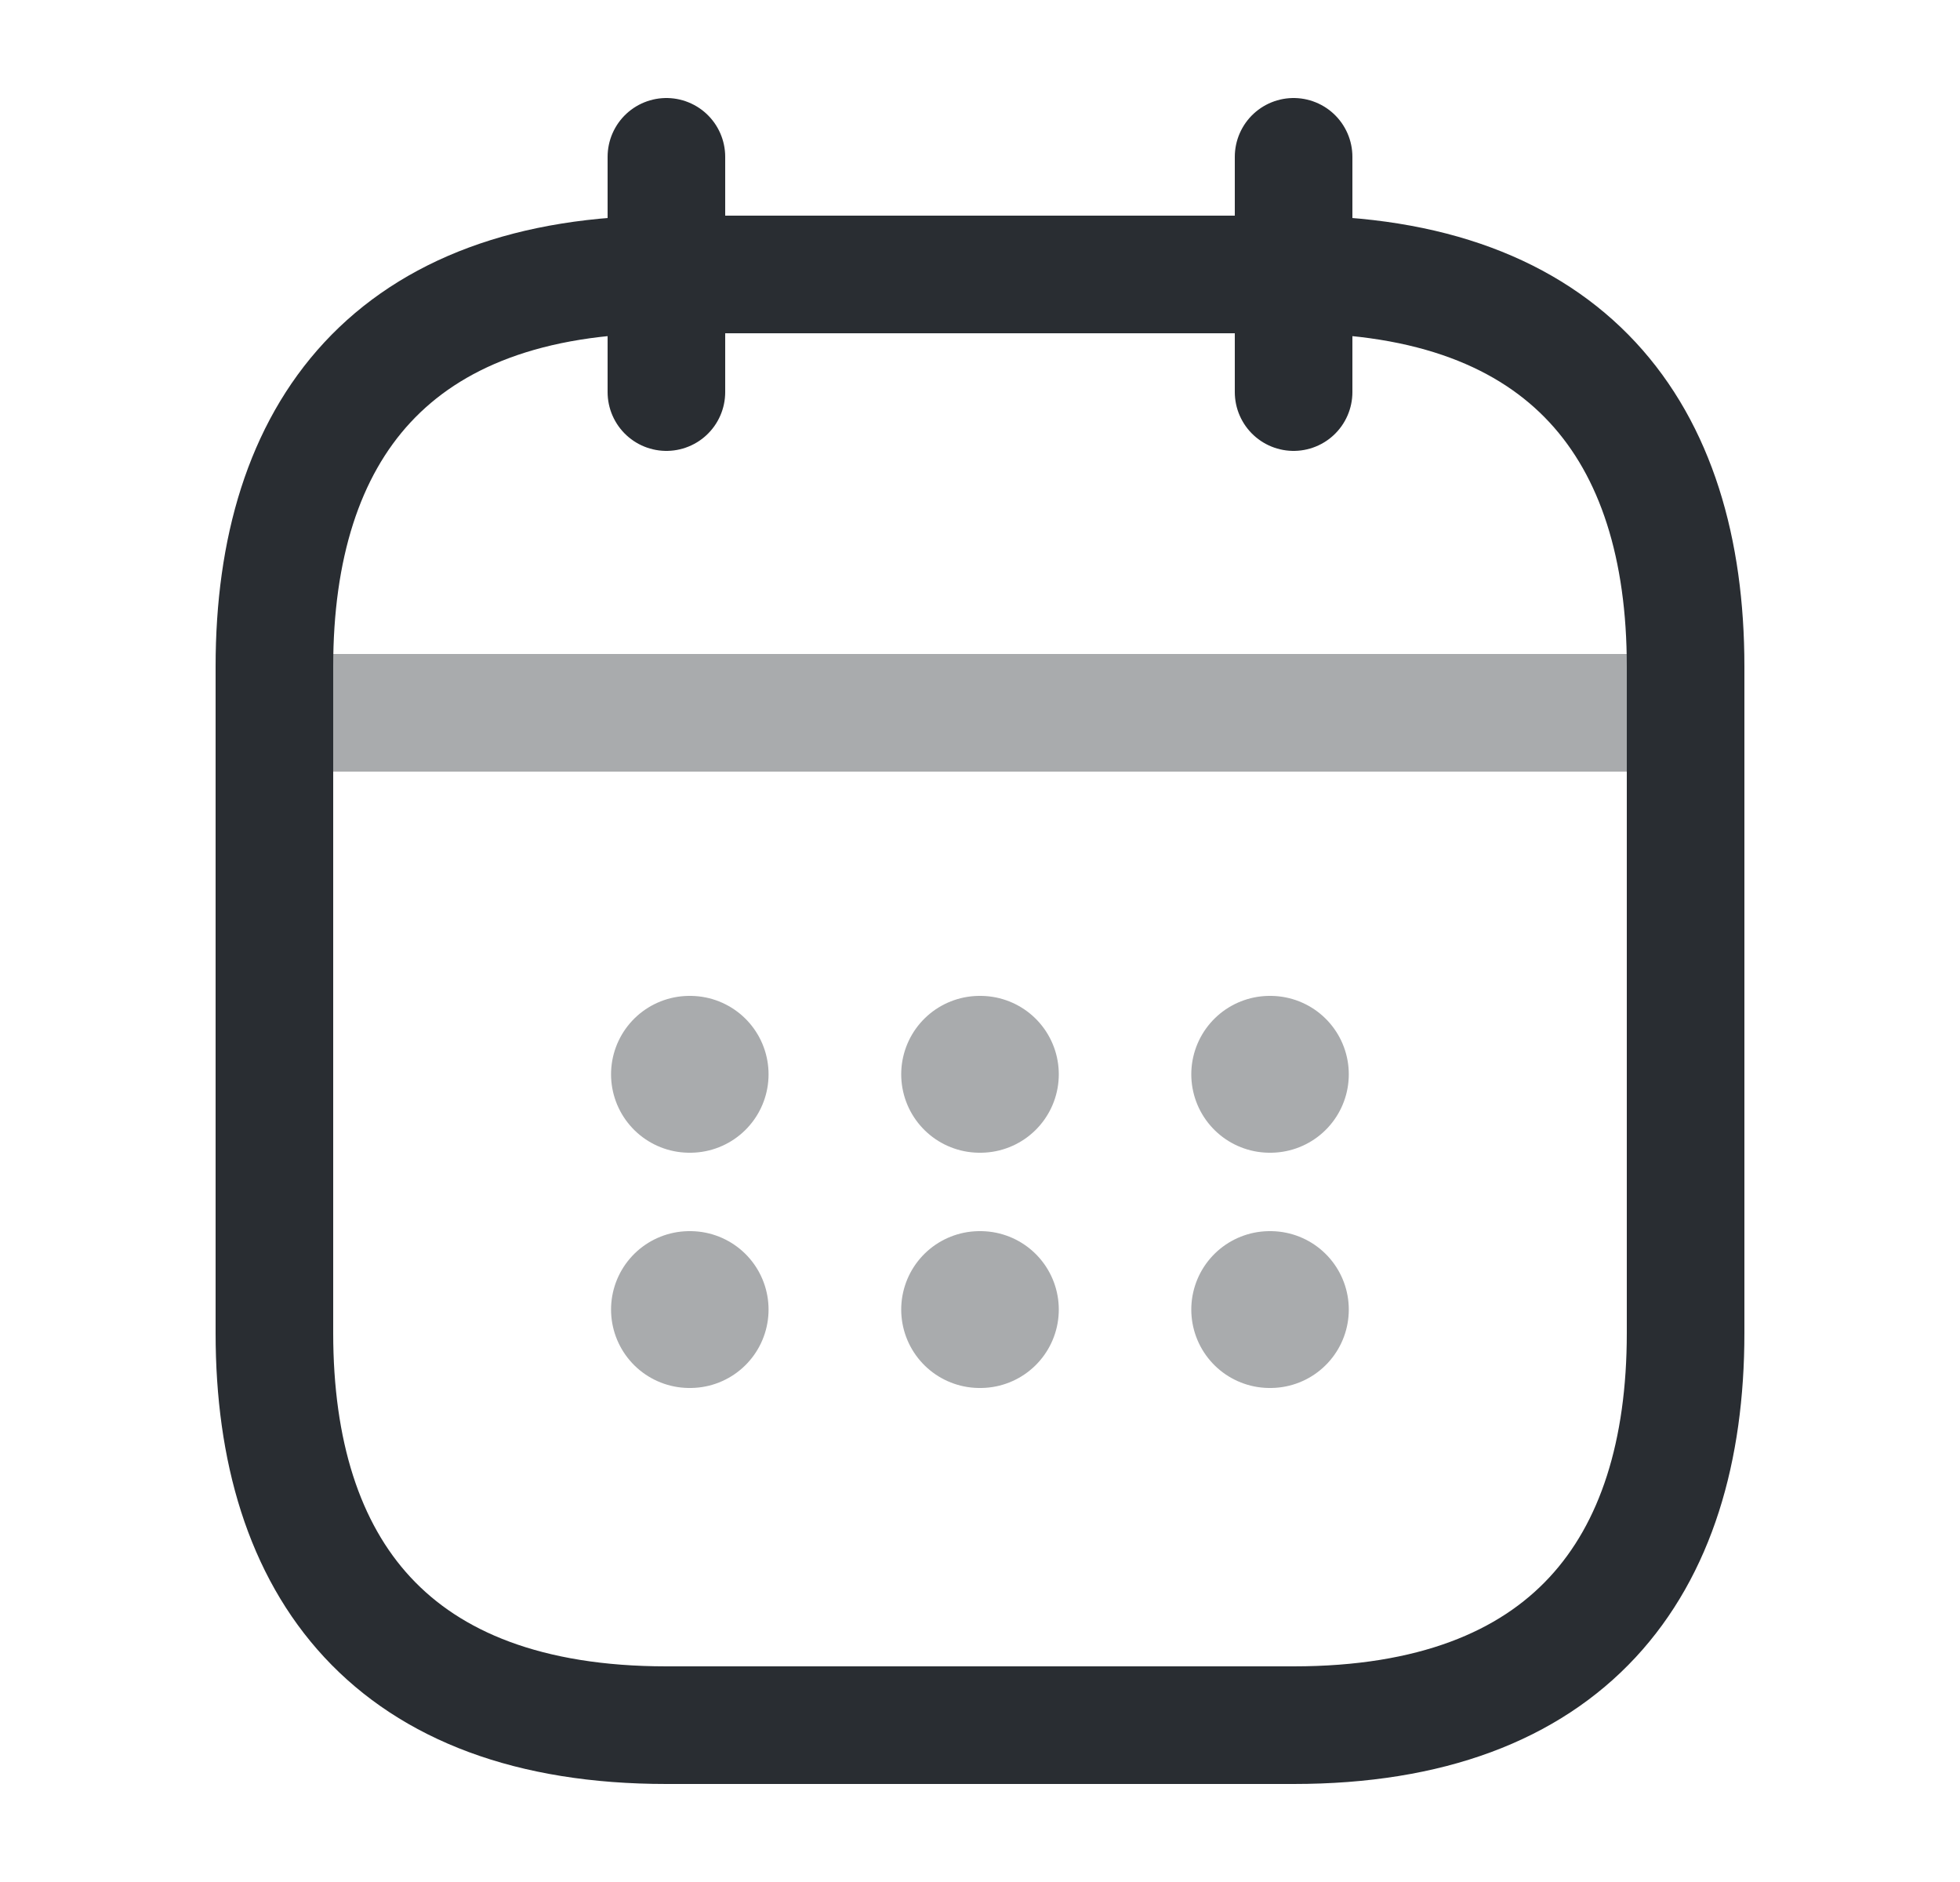 <svg width="25" height="24" viewBox="0 0 25 24" fill="none" xmlns="http://www.w3.org/2000/svg">
<path d="M8.5 2V5" stroke="#292D32" stroke-width="1.5" stroke-miterlimit="10" stroke-linecap="round" stroke-linejoin="round"/>
<path d="M16.5 2V5" stroke="#292D32" stroke-width="1.5" stroke-miterlimit="10" stroke-linecap="round" stroke-linejoin="round"/>
<path opacity="0.4" d="M4 9.09H21" stroke="#292D32" stroke-width="1.5" stroke-miterlimit="10" stroke-linecap="round" stroke-linejoin="round"/>
<path d="M21.5 8.5V17C21.5 20 20 22 16.5 22H8.5C5 22 3.5 20 3.5 17V8.5C3.5 5.5 5 3.5 8.5 3.5H16.5C20 3.5 21.5 5.5 21.5 8.5Z" stroke="#292D32" stroke-width="1.5" stroke-miterlimit="10" stroke-linecap="round" stroke-linejoin="round"/>
<path opacity="0.4" d="M16.195 13.7H16.204" stroke="#292D32" stroke-width="2" stroke-linecap="round" stroke-linejoin="round"/>
<path opacity="0.4" d="M16.195 16.7H16.204" stroke="#292D32" stroke-width="2" stroke-linecap="round" stroke-linejoin="round"/>
<path opacity="0.4" d="M12.495 13.7H12.505" stroke="#292D32" stroke-width="2" stroke-linecap="round" stroke-linejoin="round"/>
<path opacity="0.4" d="M12.495 16.7H12.505" stroke="#292D32" stroke-width="2" stroke-linecap="round" stroke-linejoin="round"/>
<path opacity="0.4" d="M8.794 13.7H8.803" stroke="#292D32" stroke-width="2" stroke-linecap="round" stroke-linejoin="round"/>
<path opacity="0.4" d="M8.794 16.7H8.803" stroke="#292D32" stroke-width="2" stroke-linecap="round" stroke-linejoin="round"/>
</svg>
